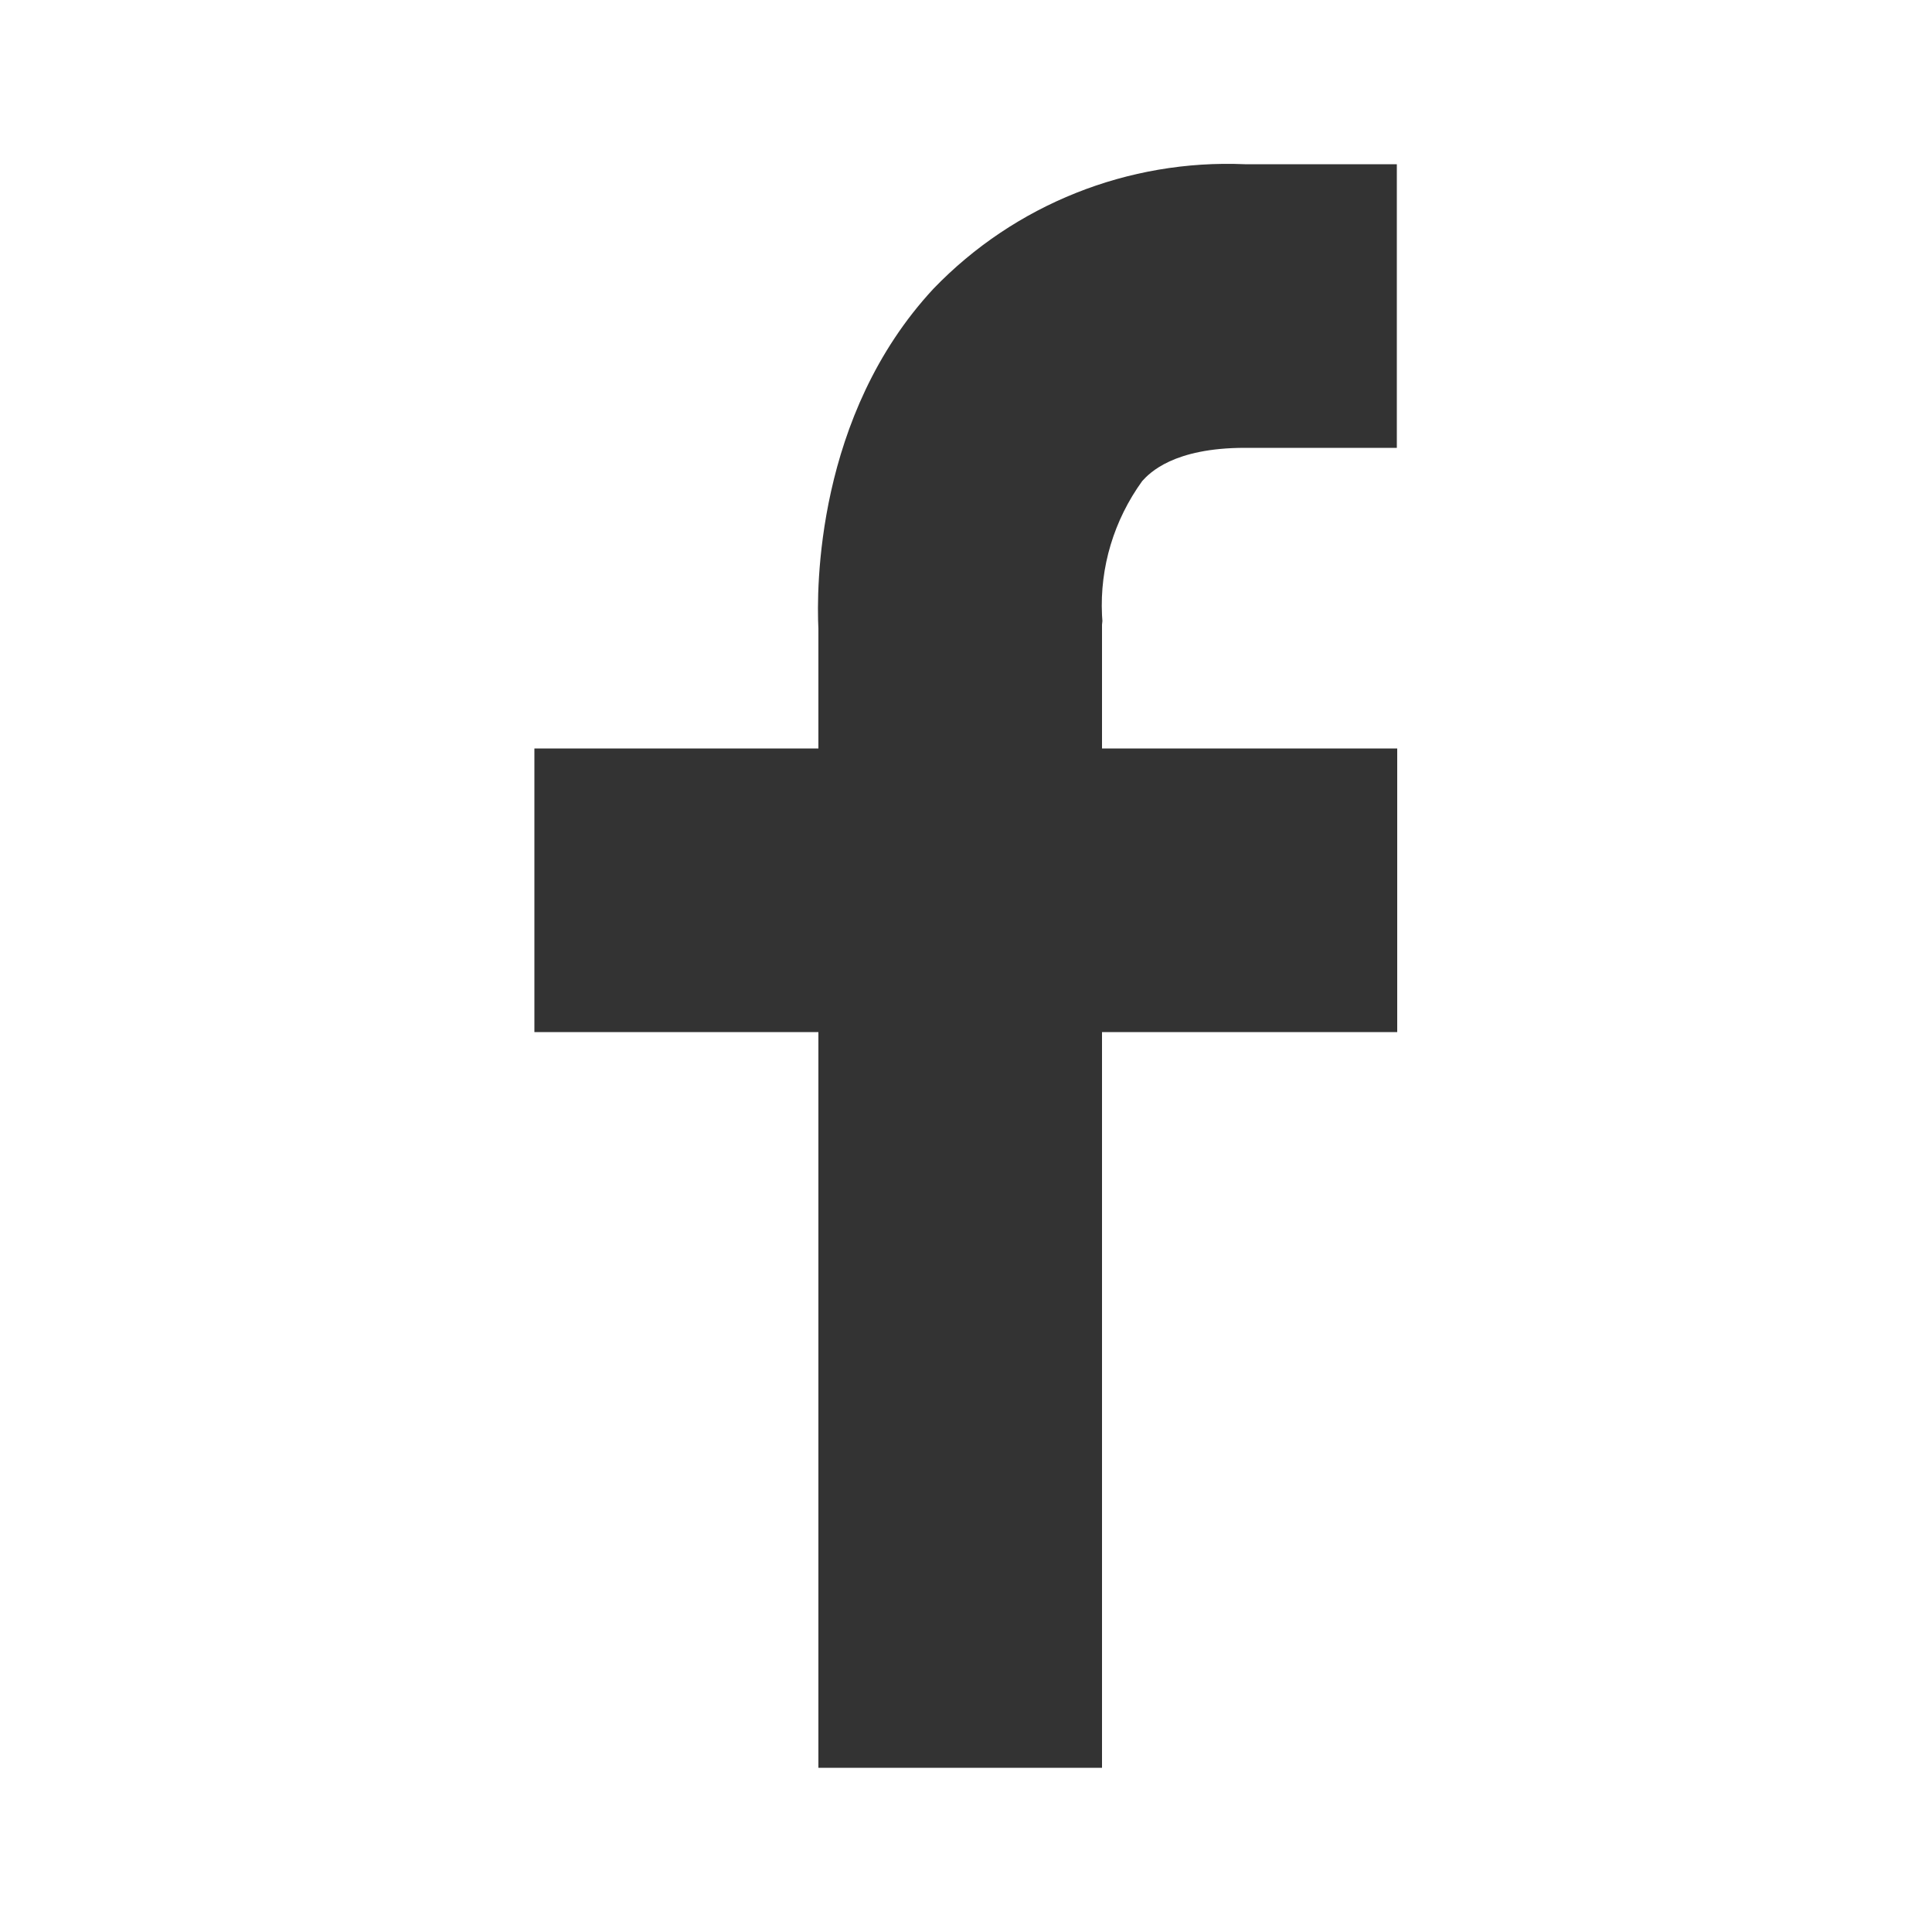 <?xml version="1.0" encoding="utf-8"?>
<!-- Generator: Adobe Illustrator 25.3.1, SVG Export Plug-In . SVG Version: 6.00 Build 0)  -->
<svg version="1.1" id="レイヤー_1" xmlns="http://www.w3.org/2000/svg" xmlns:xlink="http://www.w3.org/1999/xlink" x="0px"
	 y="0px" viewBox="0 0 500 500" style="enable-background:new 0 0 500 500;" xml:space="preserve">
<rect x="0" y="0" width="500" height="500" fill="#333333" stroke="none"/>
<style type="text/css">
	.st0{fill:#FFFFFF;}
</style>
<path class="st0" d="M0,0v500h500V0H0z M361.6,267.1h-76.4v190.4h-73.4V267.1h-73.5v-73.4h73.5v-31c-0.5-10.2-0.7-55.2,29.8-88
	c21-21.8,50.4-33.5,80.6-32.2h39.3v73.4h-39.3c-18.5,0-24.7,6.5-26.6,8.6c-7.3,10.1-11,22.3-10.4,34.7l0.1,1.5l-0.1,1v32h76.4V267.1
	z"/>
</svg>
